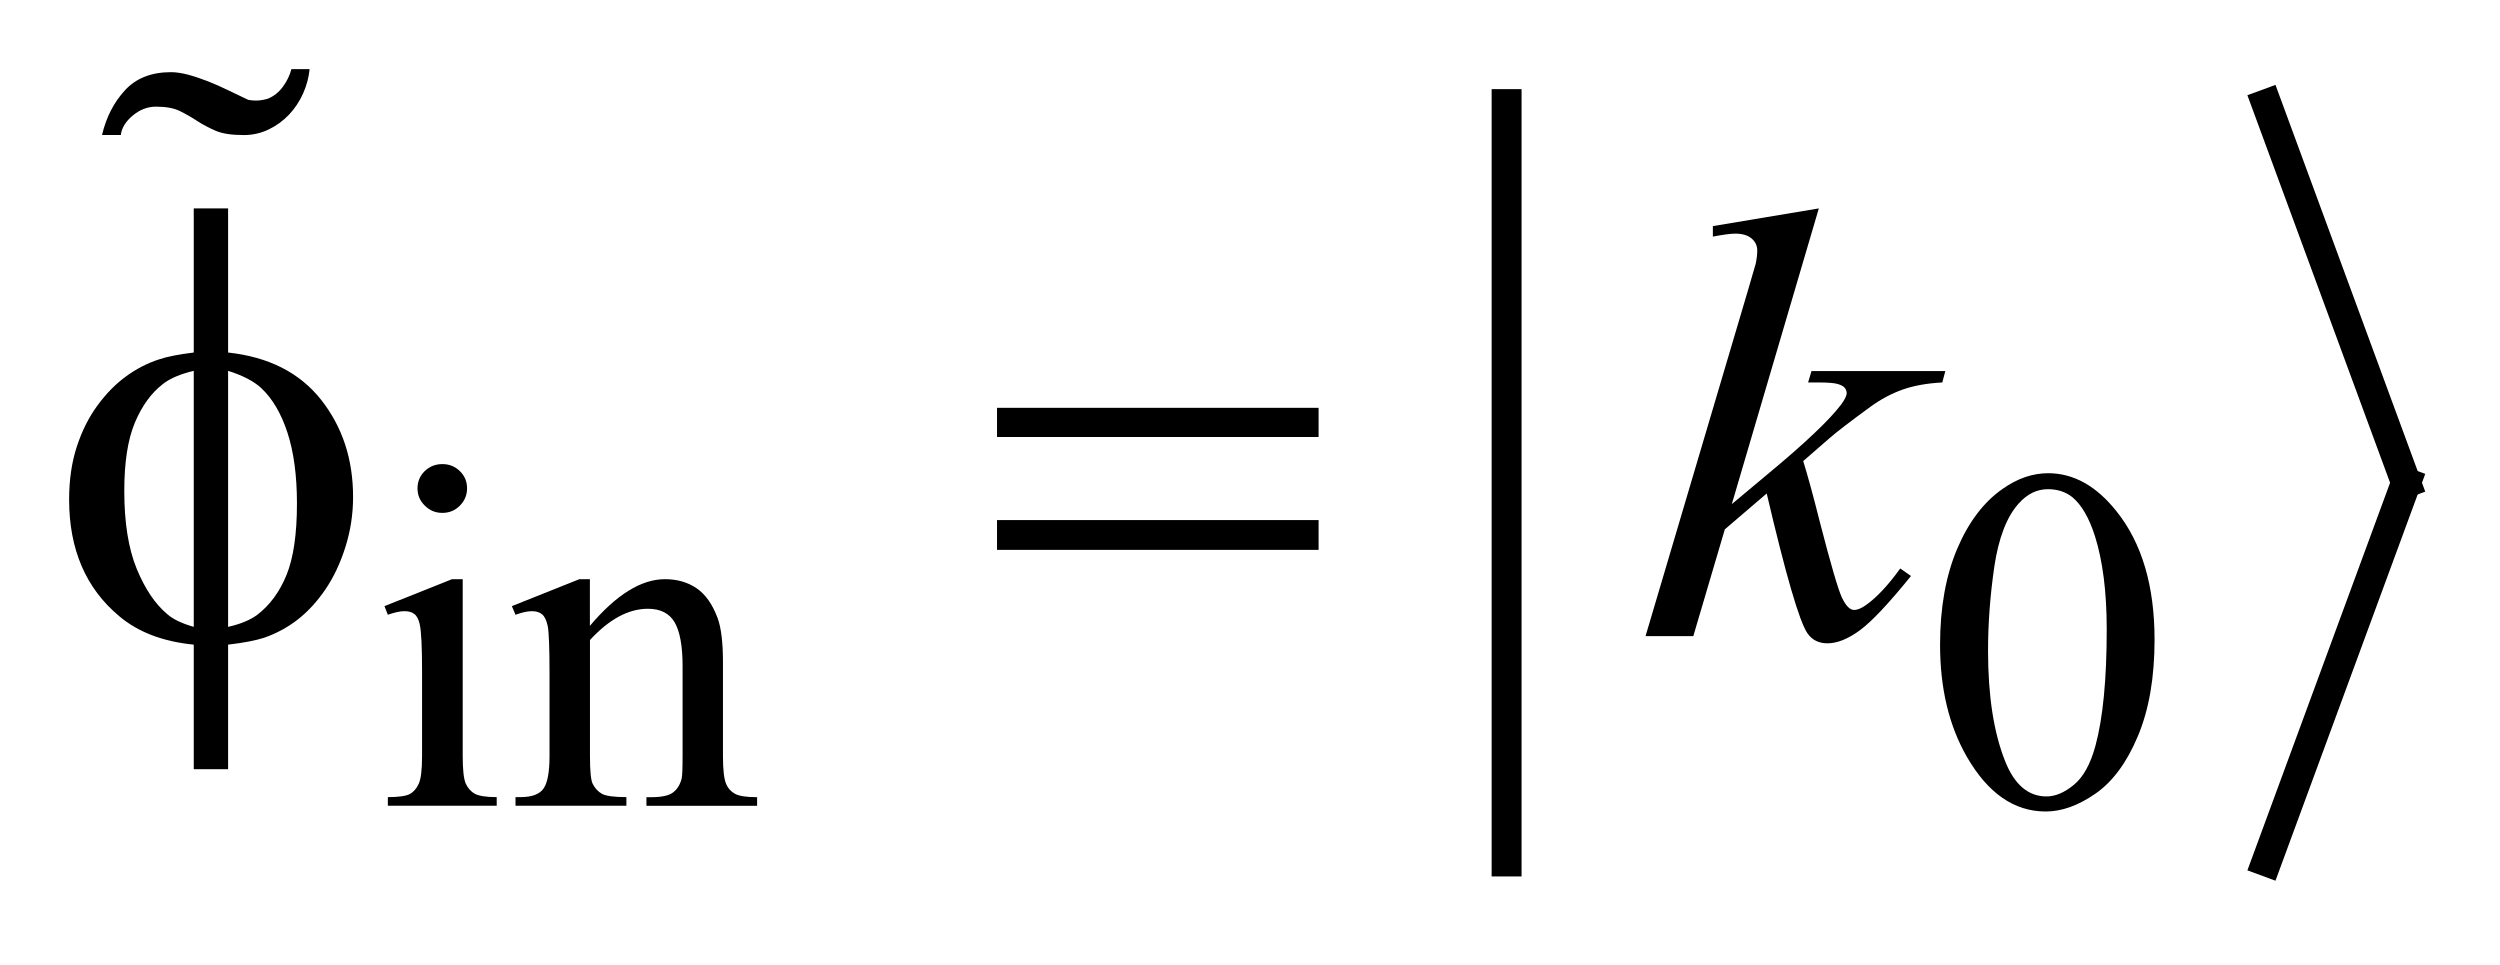 <?xml version="1.0" encoding="UTF-8"?>
<!DOCTYPE svg PUBLIC '-//W3C//DTD SVG 1.0//EN'
          'http://www.w3.org/TR/2001/REC-SVG-20010904/DTD/svg10.dtd'>
<svg stroke-dasharray="none" shape-rendering="auto" xmlns="http://www.w3.org/2000/svg" font-family="'Dialog'" text-rendering="auto" width="57" fill-opacity="1" color-interpolation="auto" color-rendering="auto" preserveAspectRatio="xMidYMid meet" font-size="12px" viewBox="0 0 57 22" fill="black" xmlns:xlink="http://www.w3.org/1999/xlink" stroke="black" image-rendering="auto" stroke-miterlimit="10" stroke-linecap="square" stroke-linejoin="miter" font-style="normal" stroke-width="1" height="22" stroke-dashoffset="0" font-weight="normal" stroke-opacity="1"
><!--Generated by the Batik Graphics2D SVG Generator--><defs id="genericDefs"
  /><g
  ><defs id="defs1"
    ><clipPath clipPathUnits="userSpaceOnUse" id="clipPath1"
      ><path d="M-1 -1 L35.086 -1 L35.086 12.741 L-1 12.741 L-1 -1 Z"
      /></clipPath
      ><clipPath clipPathUnits="userSpaceOnUse" id="clipPath2"
      ><path d="M-0 -0 L-0 11.741 L34.086 11.741 L34.086 -0 Z"
      /></clipPath
    ></defs
    ><g stroke-width="0.433" transform="scale(1.576,1.576) translate(1,1)"
    ><line y2="11.463" fill="none" x1="20.796" clip-path="url(#clipPath2)" x2="20.796" y1="0.506"
    /></g
    ><g stroke-width="0.433" transform="matrix(1.576,0,0,1.576,1.576,1.576)"
    ><line y2="5.984" fill="none" x1="31.791" clip-path="url(#clipPath2)" x2="33.808" y1="0.506"
    /></g
    ><g stroke-width="0.433" transform="matrix(1.576,0,0,1.576,1.576,1.576)"
    ><line y2="11.463" fill="none" x1="33.808" clip-path="url(#clipPath2)" x2="31.791" y1="5.984"
    /></g
    ><g stroke-width="0.433" transform="matrix(1.576,0,0,1.576,1.576,1.576)"
    ><path d="M5.694 7.379 L5.694 9.938 C5.694 10.137 5.709 10.27 5.738 10.336 C5.768 10.401 5.811 10.451 5.869 10.483 C5.927 10.515 6.033 10.532 6.186 10.532 L6.186 10.657 L4.611 10.657 L4.611 10.532 C4.769 10.532 4.875 10.516 4.929 10.487 C4.984 10.457 5.027 10.407 5.058 10.338 C5.09 10.268 5.106 10.135 5.106 9.938 L5.106 8.711 C5.106 8.365 5.095 8.142 5.074 8.04 C5.059 7.966 5.033 7.914 4.997 7.885 C4.962 7.856 4.914 7.842 4.852 7.842 C4.786 7.842 4.706 7.86 4.611 7.894 L4.562 7.769 L5.539 7.379 L5.694 7.379 ZM5.4 5.714 C5.499 5.714 5.584 5.748 5.653 5.816 C5.723 5.884 5.757 5.967 5.757 6.065 C5.757 6.163 5.722 6.246 5.653 6.315 C5.584 6.385 5.5 6.42 5.4 6.42 C5.3 6.42 5.216 6.385 5.146 6.315 C5.075 6.246 5.04 6.163 5.04 6.065 C5.04 5.967 5.075 5.884 5.144 5.816 C5.213 5.749 5.299 5.714 5.4 5.714 Z" stroke="none" clip-path="url(#clipPath2)"
    /></g
    ><g stroke-width="0.433" transform="matrix(1.576,0,0,1.576,1.576,1.576)"
    ><path d="M7.534 8.054 C7.914 7.604 8.276 7.379 8.62 7.379 C8.797 7.379 8.949 7.423 9.077 7.51 C9.205 7.597 9.306 7.739 9.381 7.94 C9.433 8.079 9.459 8.292 9.459 8.579 L9.459 9.938 C9.459 10.14 9.475 10.277 9.508 10.348 C9.534 10.407 9.576 10.452 9.633 10.484 C9.691 10.516 9.798 10.533 9.953 10.533 L9.953 10.658 L8.352 10.658 L8.352 10.533 L8.419 10.533 C8.57 10.533 8.676 10.511 8.736 10.465 C8.796 10.42 8.838 10.354 8.861 10.266 C8.87 10.231 8.875 10.122 8.875 9.939 L8.875 8.634 C8.875 8.345 8.836 8.134 8.76 8.003 C8.683 7.872 8.554 7.807 8.373 7.807 C8.092 7.807 7.813 7.958 7.535 8.259 L7.535 9.938 C7.535 10.154 7.548 10.287 7.574 10.338 C7.607 10.404 7.653 10.454 7.71 10.485 C7.768 10.516 7.885 10.532 8.062 10.532 L8.062 10.657 L6.458 10.657 L6.458 10.532 L6.529 10.532 C6.694 10.532 6.805 10.491 6.863 10.408 C6.921 10.326 6.95 10.17 6.95 9.938 L6.95 8.756 C6.95 8.373 6.941 8.141 6.924 8.058 C6.906 7.974 6.879 7.917 6.842 7.887 C6.805 7.857 6.757 7.842 6.695 7.842 C6.629 7.842 6.55 7.86 6.458 7.894 L6.405 7.769 L7.382 7.379 L7.534 7.379 L7.534 8.054 Z" stroke="none" clip-path="url(#clipPath2)"
    /></g
    ><g stroke-width="0.433" transform="matrix(1.576,0,0,1.576,1.576,1.576)"
    ><path d="M27.067 8.328 C27.067 7.791 27.15 7.328 27.315 6.939 C27.48 6.551 27.699 6.262 27.973 6.072 C28.185 5.922 28.405 5.846 28.631 5.846 C28.998 5.846 29.329 6.03 29.621 6.399 C29.986 6.855 30.17 7.474 30.17 8.254 C30.17 8.801 30.09 9.266 29.929 9.649 C29.769 10.031 29.565 10.308 29.316 10.481 C29.067 10.654 28.827 10.74 28.595 10.74 C28.138 10.74 27.757 10.475 27.452 9.944 C27.196 9.497 27.067 8.959 27.067 8.328 ZM27.761 8.415 C27.761 9.064 27.843 9.594 28.005 10.004 C28.14 10.349 28.34 10.522 28.607 10.522 C28.735 10.522 28.867 10.466 29.003 10.354 C29.14 10.241 29.243 10.053 29.315 9.789 C29.423 9.391 29.478 8.829 29.478 8.103 C29.478 7.565 29.421 7.117 29.308 6.757 C29.223 6.49 29.113 6.302 28.979 6.191 C28.882 6.115 28.765 6.077 28.628 6.077 C28.468 6.077 28.325 6.147 28.2 6.289 C28.03 6.481 27.914 6.783 27.852 7.196 C27.792 7.607 27.761 8.015 27.761 8.415 Z" stroke="none" clip-path="url(#clipPath2)"
    /></g
    ><g stroke-width="0.433" transform="matrix(1.576,0,0,1.576,1.576,1.576)"
    ><path d="M25.313 2.015 L24.054 6.293 L24.559 5.871 C25.112 5.413 25.47 5.073 25.636 4.852 C25.689 4.78 25.716 4.725 25.716 4.686 C25.716 4.66 25.706 4.635 25.689 4.612 C25.671 4.589 25.637 4.57 25.585 4.555 C25.533 4.54 25.442 4.533 25.313 4.533 L25.158 4.533 L25.207 4.368 L27.143 4.368 L27.099 4.533 C26.877 4.545 26.686 4.579 26.526 4.636 C26.365 4.693 26.209 4.776 26.058 4.886 C25.759 5.104 25.563 5.255 25.468 5.339 L25.087 5.67 C25.152 5.879 25.232 6.171 25.326 6.545 C25.486 7.166 25.594 7.534 25.649 7.65 C25.706 7.766 25.763 7.824 25.822 7.824 C25.873 7.824 25.931 7.8 26 7.75 C26.153 7.641 26.317 7.465 26.491 7.224 L26.646 7.333 C26.325 7.73 26.078 7.992 25.907 8.118 C25.735 8.244 25.579 8.307 25.437 8.307 C25.313 8.307 25.216 8.259 25.149 8.163 C25.031 7.992 24.835 7.317 24.559 6.139 L23.953 6.658 L23.497 8.203 L22.806 8.203 L24.277 3.237 L24.4 2.815 C24.415 2.743 24.422 2.679 24.422 2.624 C24.422 2.554 24.395 2.497 24.34 2.45 C24.285 2.403 24.206 2.38 24.103 2.38 C24.035 2.38 23.927 2.395 23.78 2.423 L23.78 2.271 L25.313 2.015 Z" stroke="none" clip-path="url(#clipPath2)"
    /></g
    ><g stroke-width="0.433" transform="matrix(1.576,0,0,1.576,1.576,1.576)"
    ><path d="M2.3 4.1 C2.887 4.164 3.336 4.392 3.645 4.783 C3.954 5.175 4.108 5.644 4.108 6.189 C4.108 6.439 4.071 6.68 3.997 6.914 C3.923 7.148 3.827 7.352 3.707 7.528 C3.587 7.704 3.454 7.848 3.306 7.964 C3.159 8.078 2.996 8.166 2.819 8.227 C2.694 8.267 2.521 8.3 2.3 8.326 L2.3 10.128 L1.803 10.128 L1.803 8.326 C1.357 8.282 0.997 8.145 0.722 7.912 C0.241 7.509 0 6.947 0 6.228 C0 5.944 0.037 5.689 0.111 5.462 C0.185 5.236 0.284 5.037 0.41 4.866 C0.535 4.695 0.673 4.555 0.822 4.446 C0.971 4.337 1.13 4.255 1.298 4.2 C1.419 4.159 1.588 4.126 1.803 4.1 L1.803 2.015 L2.3 2.015 L2.3 4.1 ZM1.803 4.365 C1.608 4.411 1.459 4.475 1.356 4.556 C1.188 4.686 1.052 4.873 0.951 5.115 C0.849 5.358 0.798 5.687 0.798 6.102 C0.798 6.561 0.858 6.936 0.977 7.227 C1.097 7.519 1.245 7.739 1.422 7.887 C1.505 7.959 1.632 8.02 1.803 8.069 L1.803 4.365 ZM2.3 8.069 C2.48 8.028 2.62 7.97 2.721 7.895 C2.904 7.755 3.046 7.562 3.146 7.316 C3.246 7.069 3.296 6.725 3.296 6.284 C3.296 5.881 3.25 5.539 3.159 5.26 C3.067 4.979 2.94 4.764 2.778 4.613 C2.672 4.515 2.512 4.432 2.3 4.365 L2.3 8.069 Z" stroke="none" clip-path="url(#clipPath2)"
    /></g
    ><g stroke-width="0.433" transform="matrix(1.576,0,0,1.576,1.576,1.576)"
    ><path d="M13.424 4.9 L18.076 4.9 L18.076 5.322 L13.424 5.322 L13.424 4.9 ZM13.424 6.524 L18.076 6.524 L18.076 6.955 L13.424 6.955 L13.424 6.524 Z" stroke="none" clip-path="url(#clipPath2)"
    /></g
    ><g stroke-width="0.433" transform="matrix(1.576,0,0,1.576,1.576,1.576)"
    ><path d="M3.384 0.354 C3.333 0.468 3.265 0.57 3.18 0.66 C3.095 0.749 2.997 0.82 2.885 0.874 C2.773 0.927 2.654 0.954 2.526 0.954 C2.351 0.954 2.214 0.933 2.118 0.891 C2.022 0.849 1.932 0.802 1.851 0.749 C1.769 0.695 1.686 0.648 1.601 0.606 C1.516 0.564 1.401 0.543 1.256 0.543 C1.135 0.543 1.023 0.586 0.92 0.672 C0.817 0.758 0.76 0.852 0.748 0.953 L0.476 0.953 C0.536 0.698 0.646 0.482 0.807 0.307 C0.967 0.132 1.189 0.044 1.474 0.044 C1.546 0.044 1.628 0.056 1.719 0.08 C1.809 0.104 1.905 0.136 2.005 0.175 C2.105 0.215 2.205 0.258 2.304 0.307 C2.404 0.356 2.5 0.402 2.59 0.444 C2.687 0.463 2.783 0.457 2.88 0.426 C2.965 0.39 3.036 0.332 3.094 0.253 C3.151 0.175 3.192 0.09 3.216 0 L3.479 0 C3.467 0.121 3.436 0.238 3.384 0.354 Z" stroke="none" clip-path="url(#clipPath2)"
    /></g
  ></g
></svg
>
